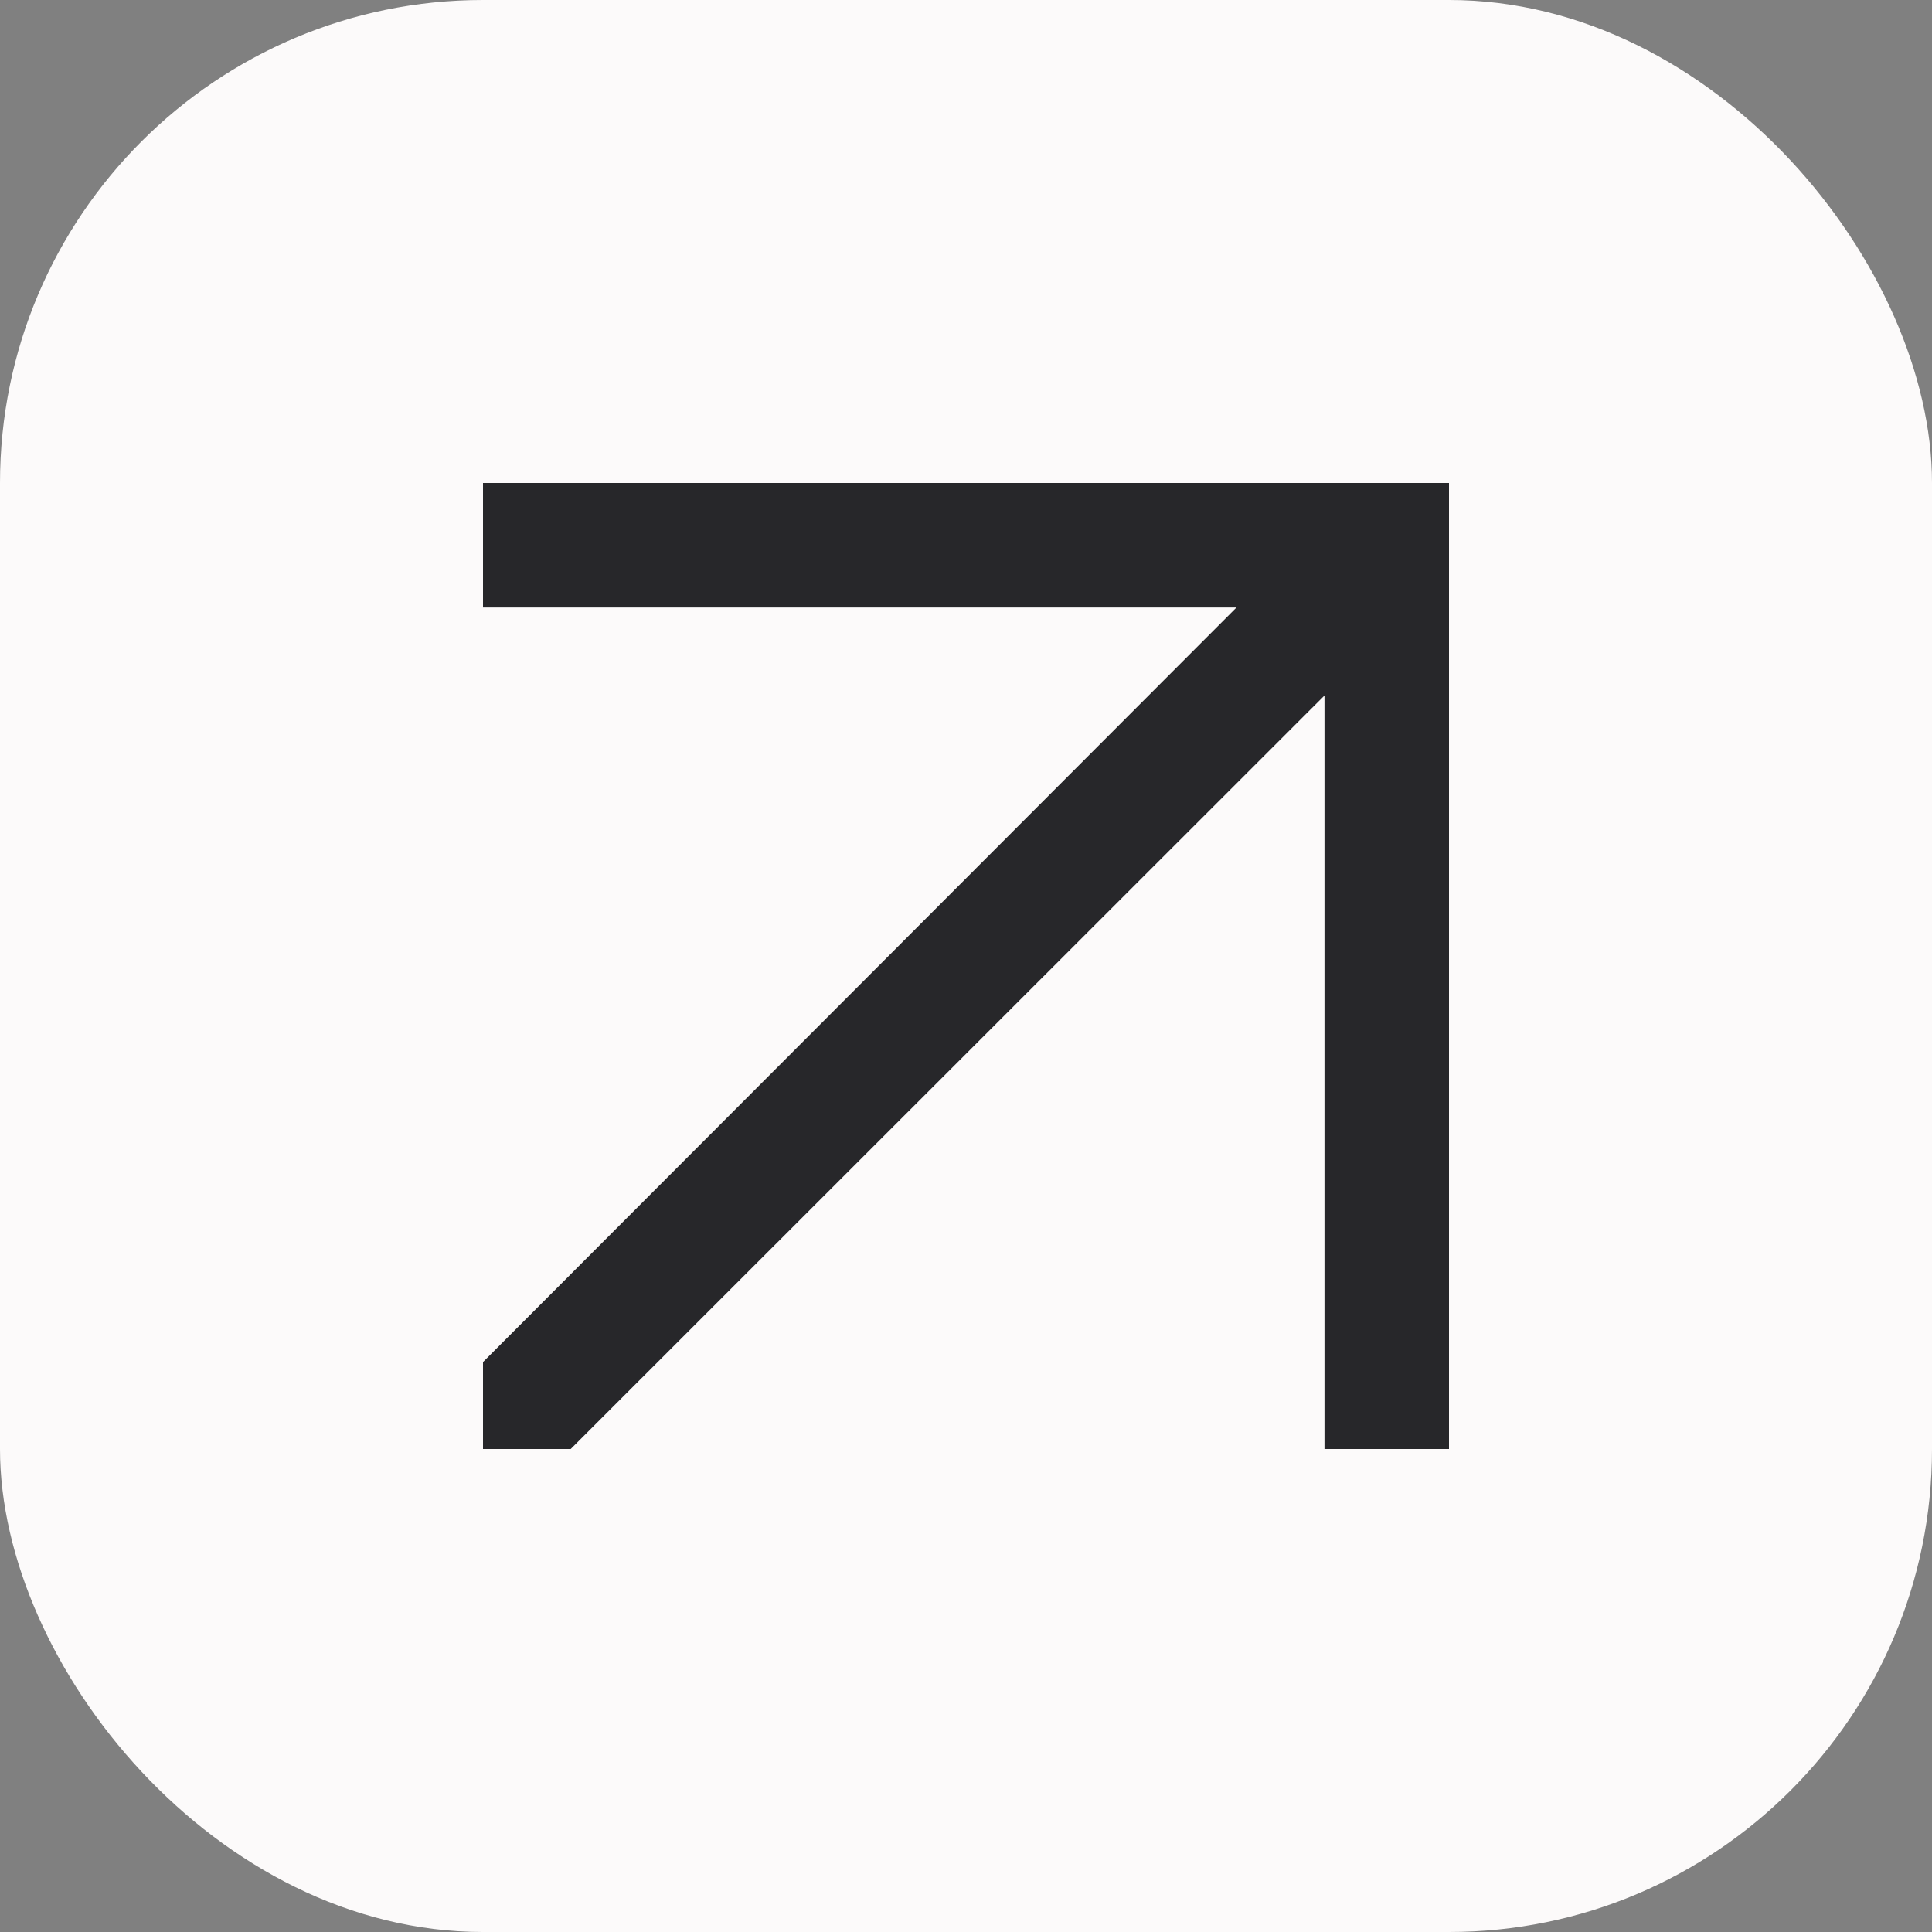 <?xml version="1.0" encoding="UTF-8"?> <svg xmlns="http://www.w3.org/2000/svg" width="20" height="20" viewBox="0 0 20 20" fill="none"><rect x="0" y="0" width="20" height="20" fill="#808080" stroke="none"/><rect width="20" height="20" rx="5" fill="#FCFAFA"></rect><g clip-path="url(#clip0_148_604)"><path fill-rule="evenodd" clip-rule="evenodd" d="M15 5L5 5L5 6.289L12.8 6.289L5 14.1L5 15H5.908L13.711 7.2V15H15V5Z" fill="#27272A"></path></g><defs><clipPath id="clip0_148_604"><rect width="10" height="10" fill="white" transform="translate(5 5)"></rect></clipPath></defs></svg> 